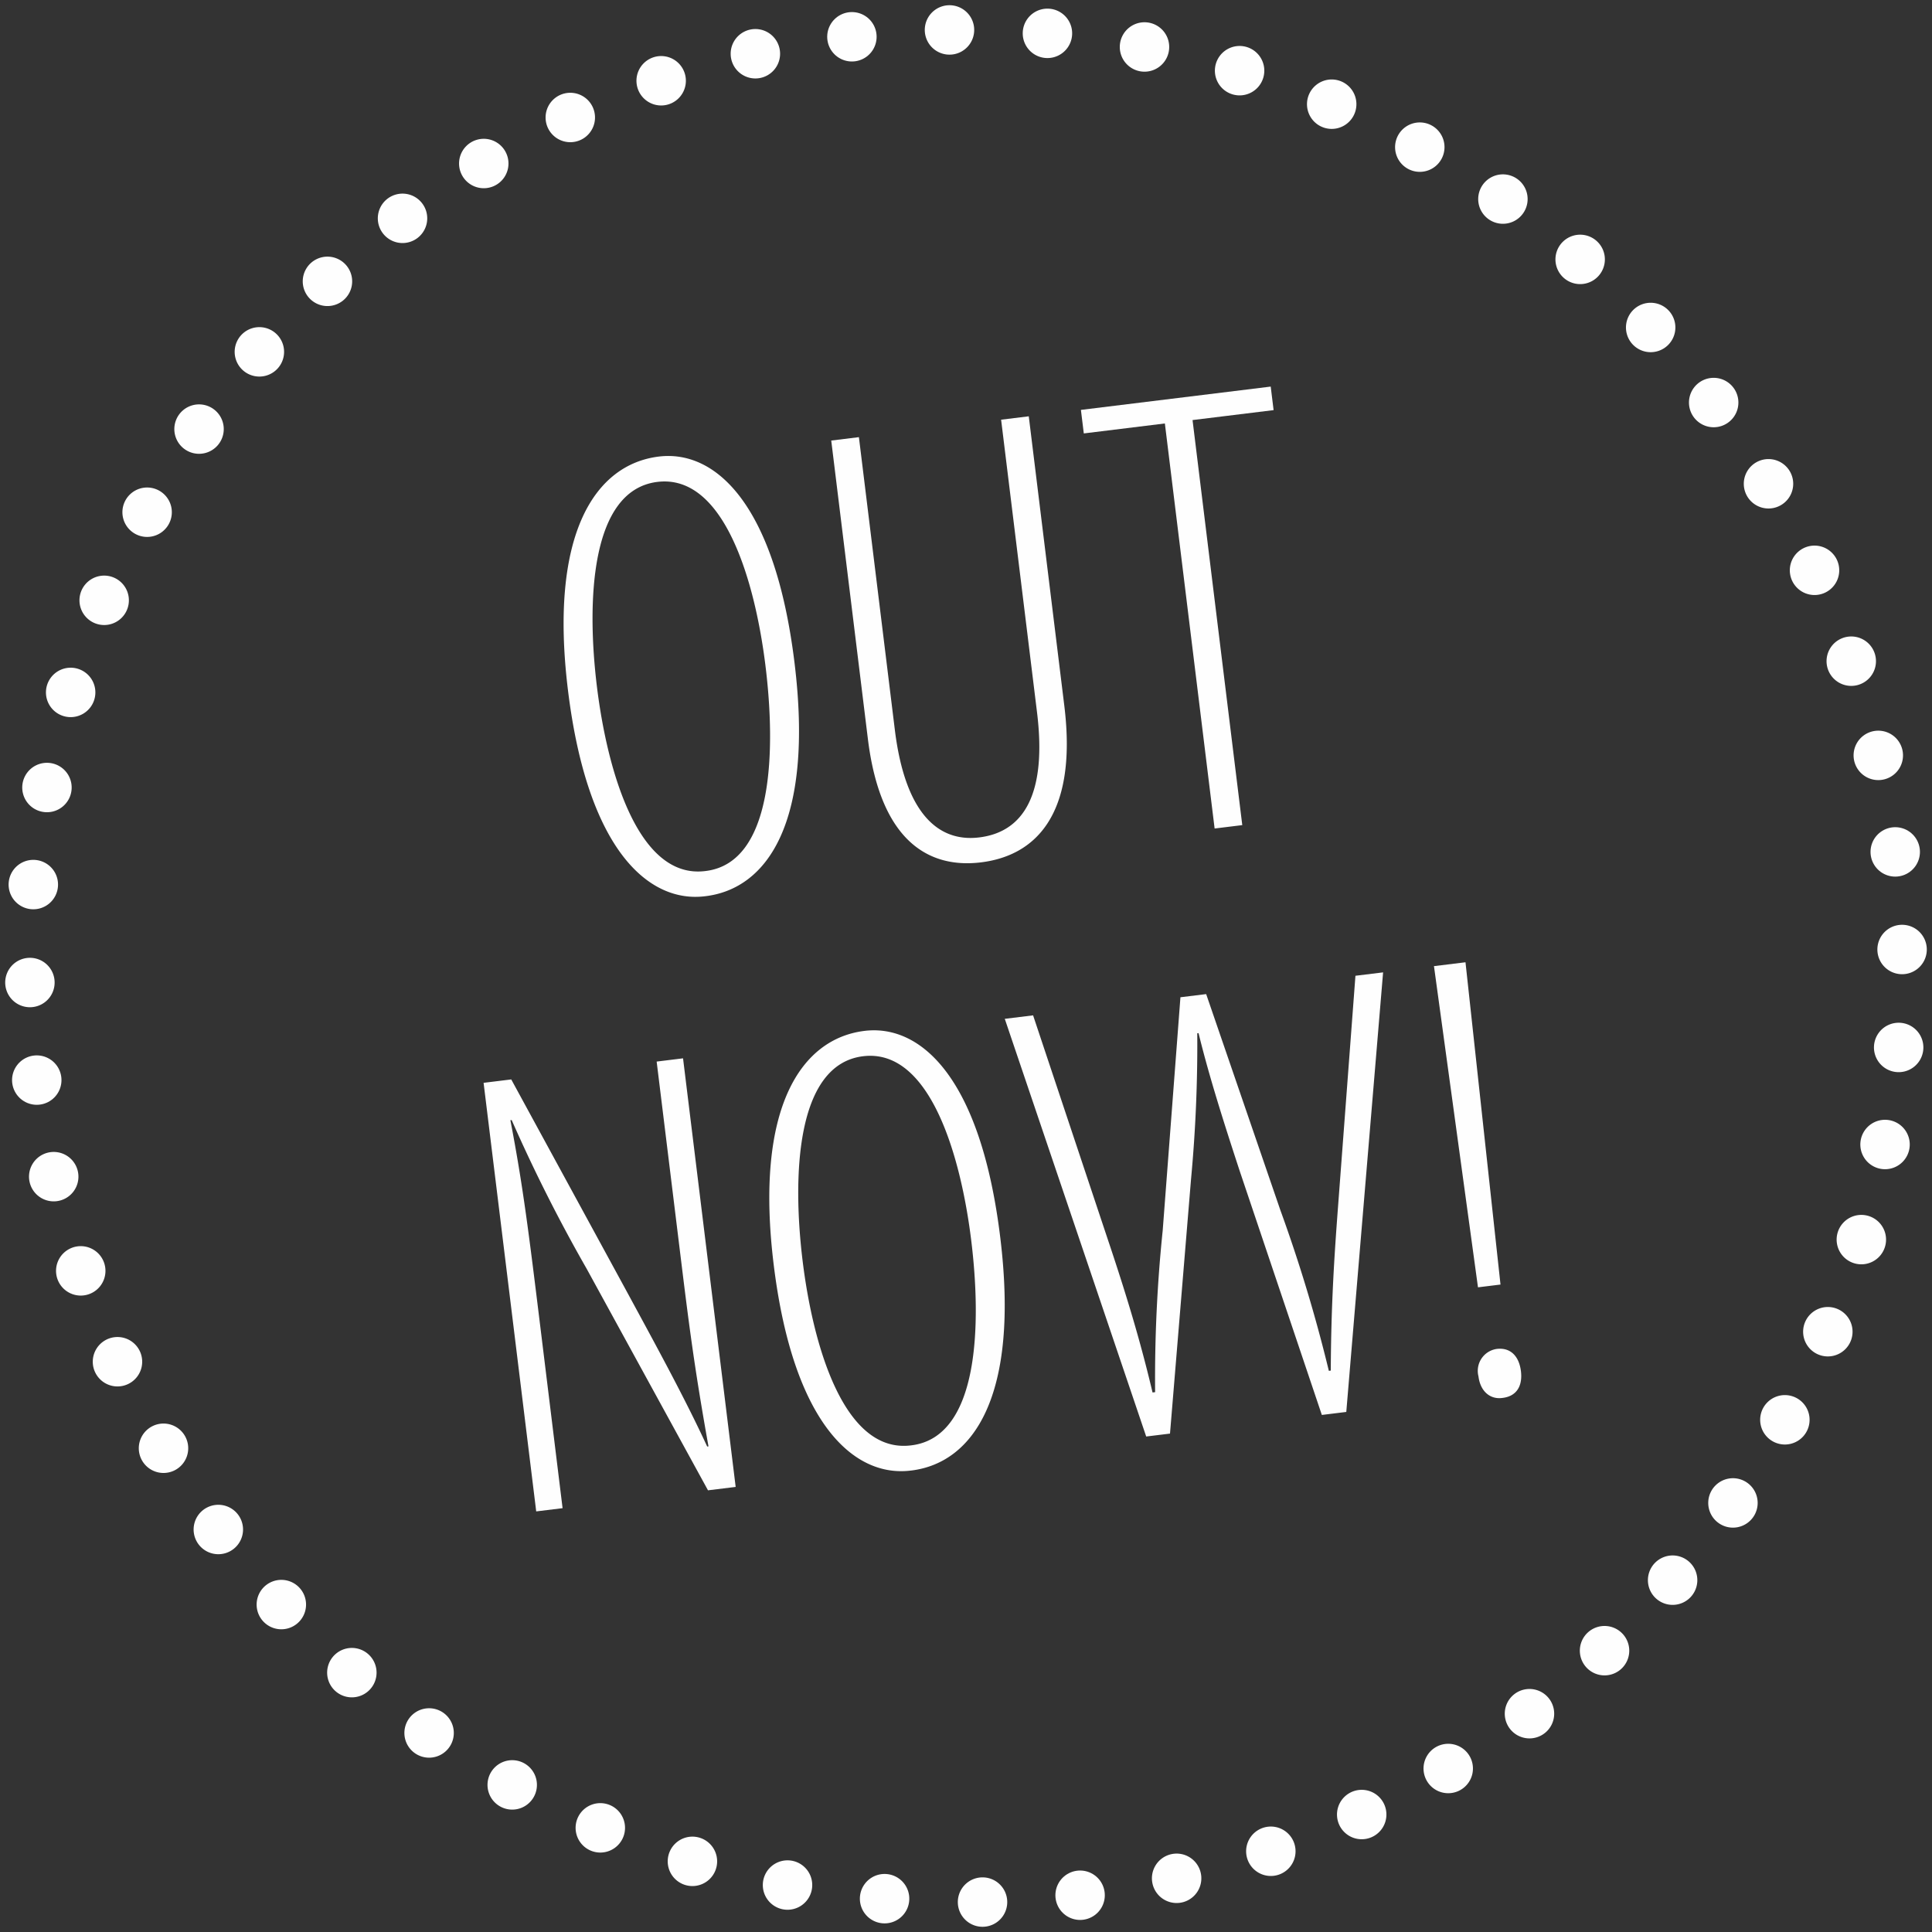 <svg xmlns="http://www.w3.org/2000/svg" viewBox="0 0 190 190"><rect x="0" y="0" width="190" height="190" fill="#333333" stroke="none"/><defs><clipPath id="a"><path fill="none" d="M.49.49h189.019v189.019H.49z"/></clipPath></defs><g clip-path="url(#a)" fill="none" stroke="#fefefe" stroke-linecap="round" stroke-linejoin="round" stroke-width="4.86"><path d="M115.714 184.719a92.09 92.09 0 0071.135-96.14m-2.131-14.292a92.089 92.089 0 00-96.14-71.133M74.286 5.285a92.087 92.087 0 00-71.134 96.14m2.131 14.291a92.086 92.086 0 0096.139 71.132" stroke-dasharray="0 9.643"/><path d="M106.221 186.384h0M3.616 106.22h0M83.78 3.617h0m102.604 80.162h0"/></g><path d="M69.328 88.141c-5.504.677-11.534-4.487-13.47-20.246C53.956 52.387 58.59 45.661 64.79 44.9c5.443-.668 11.4 4.44 13.343 20.26 1.928 15.697-2.666 22.228-8.74 22.974zm.08-2.485c6.707-.824 6.875-12.016 5.876-20.146-.998-8.13-3.994-18.933-10.638-18.117-6.644.816-6.952 11.898-5.94 20.153 1 8.13 3.995 18.933 10.639 18.118zm15.06-42.665L88 71.757c1.044 8.504 4.443 11.07 8.303 10.597 4.365-.536 6.672-4.247 5.68-12.314l-3.53-28.765 2.72-.334 3.494 28.452c1.352 11.007-3.066 14.786-8.191 15.415-4.873.598-9.853-1.773-11.127-12.154l-3.602-29.328zm30.09-1.346l-7.973.98-.284-2.314 18.666-2.292.284 2.314-7.972.978 4.891 39.834-2.72.334zM52.733 148.637l-5.175-42.148 2.72-.334 11.278 20.706c2.741 5.06 5.718 10.47 7.992 15.395l.127-.015c-1.426-7.95-1.948-12.203-2.808-19.206l-2.289-18.636 2.595-.319 5.176 42.149-2.722.334-11.922-21.77a156.18 156.18 0 01-7.385-14.644l-.127.015c1.24 6.45 1.81 11.078 2.954 20.395l2.18 17.76zm36.826-4.014c-5.505.676-11.534-4.487-13.47-20.246-1.904-15.508 2.73-22.234 8.93-22.996 5.443-.668 11.401 4.442 13.344 20.262 1.927 15.696-2.667 22.226-8.74 22.973zm.08-2.485c6.708-.823 6.874-12.017 5.876-20.146s-3.994-18.933-10.639-18.117c-6.643.815-6.953 11.899-5.94 20.153.999 8.129 3.996 18.933 10.64 18.118zm23.083-.866l-13.908-41.076 2.784-.342 7.32 21.953c1.822 5.426 3.22 10.016 4.428 15.135l.253-.032a141.66 141.66 0 01.745-15.896l1.744-22.94 2.531-.31 7.3 21.257a148.292 148.292 0 014.764 15.792l.19-.024c.032-6.54.349-11.277.716-16.146l1.71-22.682 2.72-.334-3.62 43.229-2.404.295-8.086-24.017c-1.541-4.7-3.002-9.28-4.039-13.532l-.127.015a142.197 142.197 0 01-.613 14.358l-2.068 25.01zM145.35 126.6l-4.328-31.587 3.1-.38 3.443 31.695zm2.363 10.883c-1.202.148-2.14-.69-2.315-2.127a2.177 2.177 0 011.787-2.696c1.392-.171 2.21.745 2.388 2.183.176 1.438-.405 2.462-1.796 2.632z" fill="#fefefe"/></svg>